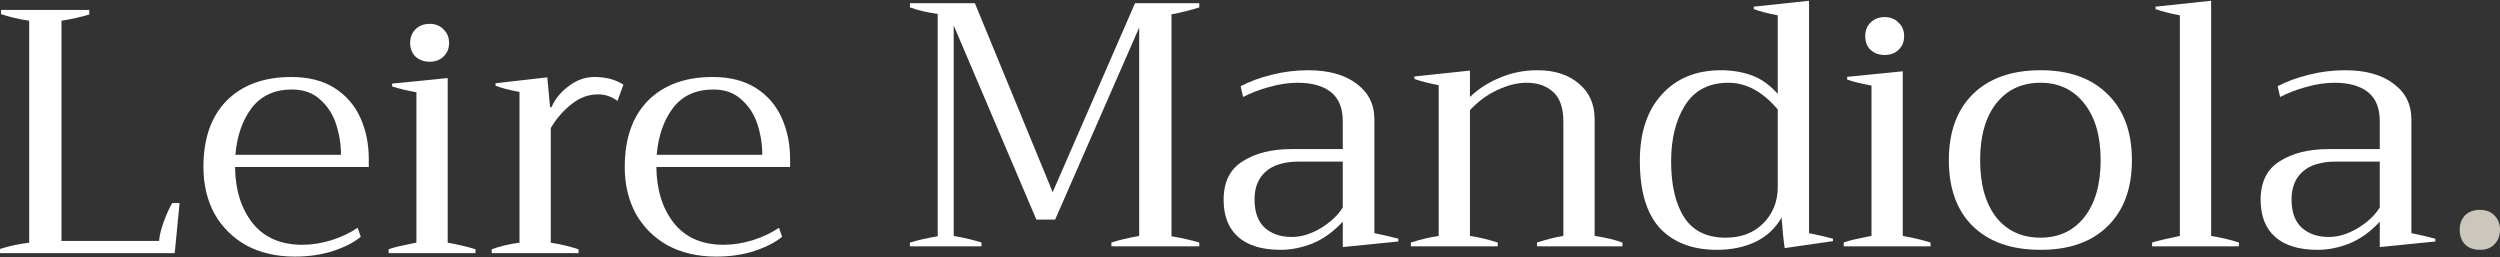 <svg xmlns="http://www.w3.org/2000/svg" width="272" height="28" viewBox="0 0 272 28" fill="none"><rect x="0" y="0" width="272" height="28" fill="#333333" stroke="none"/><path d="M269.808 27.181C269.128 27.181 268.586 26.98 268.183 26.576C267.805 26.173 267.616 25.644 267.616 24.989C267.616 24.359 267.805 23.843 268.183 23.44C268.586 23.037 269.128 22.835 269.808 22.835C270.488 22.835 271.017 23.037 271.395 23.44C271.798 23.843 272 24.359 272 24.989C272 25.644 271.798 26.173 271.395 26.576C271.017 26.98 270.488 27.181 269.808 27.181Z" fill="#CBC7BC"></path><path d="M252.155 27.181C250.14 27.181 248.603 26.715 247.544 25.783C246.486 24.851 245.957 23.503 245.957 21.739C245.957 19.799 246.65 18.401 248.036 17.544C249.422 16.662 251.185 16.221 253.327 16.221H258.92V13.198C258.92 11.762 258.492 10.703 257.635 10.023C256.779 9.343 255.569 9.003 254.007 9.003C253.024 9.003 252.004 9.154 250.946 9.456C249.913 9.733 248.955 10.099 248.074 10.552L247.809 9.381C248.817 8.851 249.951 8.436 251.21 8.133C252.495 7.806 253.806 7.642 255.141 7.642C257.383 7.642 259.147 8.133 260.432 9.116C261.717 10.073 262.359 11.358 262.359 12.971V25.367C263.241 25.544 264.111 25.745 264.967 25.972V26.274L258.92 26.879V24.12C257.887 25.229 256.779 26.022 255.594 26.501C254.435 26.954 253.289 27.181 252.155 27.181ZM253.365 25.783C254.398 25.783 255.443 25.468 256.501 24.838C257.585 24.183 258.391 23.427 258.92 22.57V17.582H254.158C252.546 17.582 251.336 17.947 250.53 18.678C249.724 19.383 249.321 20.391 249.321 21.701C249.321 23.062 249.686 24.082 250.417 24.762C251.173 25.443 252.155 25.783 253.365 25.783Z" fill="white"></path><path d="M234.148 26.388C234.702 26.211 235.71 25.972 237.171 25.67V1.671C236.113 1.469 235.231 1.242 234.526 0.991V0.726L240.572 0.083V25.67C241.656 25.846 242.664 26.085 243.596 26.388V26.803H234.148V26.388Z" fill="white"></path><path d="M222.013 27.181C218.863 27.181 216.407 26.325 214.643 24.611C212.905 22.898 212.035 20.504 212.035 17.431C212.035 14.357 212.905 11.963 214.643 10.25C216.407 8.511 218.863 7.642 222.013 7.642C225.137 7.642 227.568 8.511 229.307 10.25C231.071 11.963 231.952 14.357 231.952 17.431C231.952 20.504 231.071 22.898 229.307 24.611C227.568 26.325 225.137 27.181 222.013 27.181ZM222.013 25.858C224.003 25.858 225.591 25.115 226.775 23.629C227.959 22.117 228.551 20.051 228.551 17.431C228.551 14.81 227.959 12.757 226.775 11.27C225.591 9.759 224.003 9.003 222.013 9.003C219.972 9.003 218.359 9.759 217.175 11.27C216.016 12.757 215.437 14.81 215.437 17.431C215.437 20.051 216.016 22.117 217.175 23.629C218.359 25.115 219.972 25.858 222.013 25.858Z" fill="white"></path><path d="M205.054 5.979C204.424 5.979 203.907 5.79 203.504 5.412C203.126 5.035 202.937 4.543 202.937 3.938C202.937 3.334 203.126 2.842 203.504 2.465C203.907 2.061 204.424 1.86 205.054 1.86C205.684 1.86 206.188 2.061 206.566 2.465C206.969 2.842 207.17 3.334 207.17 3.938C207.17 4.543 206.969 5.035 206.566 5.412C206.188 5.79 205.684 5.979 205.054 5.979ZM200.594 26.388C201.073 26.211 201.652 26.06 202.333 25.934C203.013 25.783 203.441 25.695 203.618 25.67V9.305C202.61 9.129 201.728 8.915 200.972 8.663V8.36L207.019 7.756V25.67C208.178 25.871 209.186 26.111 210.043 26.388V26.803H200.594V26.388Z" fill="white"></path><path d="M186.806 27.181C184.161 27.181 182.095 26.4 180.608 24.838C179.147 23.251 178.416 20.807 178.416 17.506C178.416 14.432 179.21 12.026 180.797 10.288C182.385 8.524 184.539 7.642 187.26 7.642C188.419 7.642 189.502 7.819 190.51 8.171C191.543 8.524 192.513 9.204 193.42 10.212V1.671C192.362 1.469 191.493 1.242 190.812 0.991V0.726L196.822 0.083V25.367C197.829 25.569 198.699 25.77 199.429 25.972V26.236L194.176 26.992C194.05 26.186 193.937 25.078 193.836 23.667C193.181 24.826 192.236 25.707 191.001 26.312C189.767 26.892 188.369 27.181 186.806 27.181ZM187.751 25.859C189.439 25.859 190.8 25.342 191.833 24.309C192.891 23.251 193.42 21.928 193.42 20.341V11.913C191.783 9.973 189.994 9.003 188.054 9.003C185.937 9.003 184.362 9.822 183.329 11.459C182.322 13.072 181.818 15.1 181.818 17.544C181.818 20.164 182.296 22.205 183.254 23.667C184.211 25.128 185.71 25.859 187.751 25.859Z" fill="white"></path><path d="M173.497 25.669C174.681 25.846 175.689 26.085 176.521 26.388V26.803H167.224V26.388C168.307 26.035 169.264 25.796 170.096 25.669V13.273C170.096 11.762 169.73 10.678 169 10.023C168.269 9.343 167.299 9.003 166.09 9.003C165.082 9.003 164.024 9.267 162.915 9.796C161.806 10.3 160.811 11.031 159.929 11.988V25.669C160.937 25.821 161.945 26.06 162.953 26.388V26.803H153.505V26.388C154.512 26.06 155.52 25.821 156.528 25.669V9.267C155.47 9.066 154.588 8.839 153.882 8.587V8.322L159.929 7.68V10.552C160.811 9.696 161.882 9.003 163.142 8.474C164.427 7.919 165.8 7.642 167.261 7.642C169.126 7.642 170.625 8.121 171.759 9.078C172.918 10.036 173.497 11.333 173.497 12.971V25.669Z" fill="white"></path><path d="M139.329 27.181C137.313 27.181 135.776 26.715 134.718 25.783C133.66 24.851 133.131 23.503 133.131 21.739C133.131 19.799 133.823 18.401 135.209 17.544C136.595 16.662 138.359 16.221 140.5 16.221H146.094V13.198C146.094 11.762 145.665 10.703 144.809 10.023C143.952 9.343 142.743 9.003 141.181 9.003C140.198 9.003 139.178 9.154 138.119 9.456C137.086 9.733 136.129 10.099 135.247 10.552L134.982 9.381C135.99 8.851 137.124 8.436 138.384 8.133C139.669 7.806 140.979 7.642 142.314 7.642C144.557 7.642 146.32 8.133 147.605 9.116C148.89 10.073 149.533 11.358 149.533 12.971V25.367C150.415 25.544 151.284 25.745 152.141 25.972V26.274L146.094 26.879V24.12C145.061 25.229 143.952 26.022 142.768 26.501C141.609 26.954 140.463 27.181 139.329 27.181ZM140.538 25.783C141.571 25.783 142.617 25.468 143.675 24.838C144.758 24.183 145.565 23.427 146.094 22.57V17.582H141.332C139.719 17.582 138.51 17.947 137.704 18.678C136.897 19.383 136.494 20.391 136.494 21.701C136.494 23.062 136.86 24.082 137.59 24.762C138.346 25.443 139.329 25.783 140.538 25.783Z" fill="white"></path><path d="M99 26.388C99.932 26.111 100.94 25.884 102.023 25.707V1.52C100.814 1.343 99.806 1.104 99 0.802V0.348H106.067L114.533 20.908L123.49 0.348H130.482V0.802C129.55 1.104 128.542 1.356 127.458 1.558V25.707C128.542 25.884 129.55 26.111 130.482 26.388V26.803H120.92V26.388C121.777 26.111 122.785 25.871 123.944 25.67V2.994L114.798 23.893H112.757L103.762 2.767V25.67C104.921 25.871 105.929 26.111 106.785 26.388V26.803H99V26.388Z" fill="white"></path><path d="M85.962 18.166H71.411C71.437 20.635 72.067 22.663 73.301 24.251C74.561 25.838 76.375 26.632 78.743 26.632C79.751 26.632 80.797 26.468 81.88 26.14C82.989 25.788 83.946 25.334 84.752 24.78L85.093 25.762C84.362 26.367 83.354 26.884 82.069 27.312C80.809 27.715 79.424 27.917 77.912 27.917C75.921 27.917 74.17 27.514 72.659 26.707C71.172 25.876 70.013 24.729 69.182 23.268C68.375 21.782 67.972 20.081 67.972 18.166C67.972 15.067 68.816 12.661 70.504 10.947C72.218 9.234 74.561 8.377 77.534 8.377C79.424 8.377 80.998 8.781 82.258 9.587C83.518 10.393 84.45 11.476 85.055 12.837C85.659 14.172 85.962 15.659 85.962 17.297V18.166ZM82.938 16.843C82.938 15.709 82.762 14.601 82.409 13.517C82.057 12.434 81.477 11.54 80.671 10.834C79.89 10.103 78.869 9.738 77.609 9.738C75.72 9.738 74.258 10.406 73.225 11.741C72.218 13.076 71.626 14.777 71.449 16.843H82.938Z" fill="white"></path><path d="M53.498 27.123C54.355 26.795 55.363 26.556 56.522 26.405V10.003C55.413 9.801 54.544 9.574 53.914 9.322V9.058L59.545 8.415L59.848 11.665H59.999C60.402 10.758 61.032 9.99 61.888 9.36C62.745 8.705 63.677 8.377 64.685 8.377C65.92 8.377 66.965 8.655 67.822 9.209L67.18 10.985C66.55 10.507 65.844 10.267 65.063 10.267C64.03 10.267 63.073 10.62 62.191 11.325C61.309 12.006 60.553 12.875 59.923 13.933V26.405C61.032 26.581 62.04 26.821 62.947 27.123V27.539H53.498V27.123Z" fill="white"></path><path d="M46.743 6.715C46.113 6.715 45.597 6.526 45.194 6.148C44.816 5.77 44.627 5.279 44.627 4.674C44.627 4.069 44.816 3.578 45.194 3.2C45.597 2.797 46.113 2.595 46.743 2.595C47.373 2.595 47.877 2.797 48.255 3.2C48.658 3.578 48.86 4.069 48.86 4.674C48.86 5.279 48.658 5.77 48.255 6.148C47.877 6.526 47.373 6.715 46.743 6.715ZM42.284 27.123C42.762 26.947 43.342 26.796 44.022 26.67C44.703 26.518 45.131 26.43 45.307 26.405V10.04C44.299 9.864 43.417 9.65 42.662 9.398V9.096L48.709 8.491V26.405C49.868 26.607 50.875 26.846 51.732 27.123V27.539H42.284V27.123Z" fill="white"></path><path d="M40.123 18.166H25.572C25.597 20.635 26.227 22.663 27.462 24.251C28.722 25.838 30.536 26.632 32.904 26.632C33.912 26.632 34.958 26.468 36.041 26.14C37.15 25.788 38.107 25.334 38.913 24.78L39.253 25.762C38.523 26.367 37.515 26.884 36.23 27.312C34.97 27.715 33.584 27.917 32.073 27.917C30.082 27.917 28.331 27.514 26.819 26.707C25.333 25.876 24.174 24.729 23.342 23.268C22.536 21.782 22.133 20.081 22.133 18.166C22.133 15.067 22.977 12.661 24.665 10.947C26.378 9.234 28.722 8.377 31.695 8.377C33.584 8.377 35.159 8.781 36.419 9.587C37.679 10.393 38.611 11.476 39.216 12.837C39.82 14.172 40.123 15.659 40.123 17.297V18.166ZM37.099 16.843C37.099 15.709 36.923 14.601 36.57 13.517C36.217 12.434 35.638 11.54 34.832 10.834C34.05 10.103 33.03 9.738 31.77 9.738C29.881 9.738 28.419 10.406 27.386 11.741C26.378 13.076 25.786 14.777 25.61 16.843H37.099Z" fill="white"></path><path d="M0 27.085C1.033 26.758 2.091 26.531 3.175 26.405V2.255C2.016 2.079 0.995 1.839 0.113 1.537V1.083H9.713V1.575C8.806 1.852 7.798 2.079 6.689 2.255V26.216H17.309C17.335 25.687 17.511 24.969 17.838 24.062C18.191 23.13 18.494 22.474 18.745 22.097H19.539L19.01 27.539H0V27.085Z" fill="white"></path></svg>